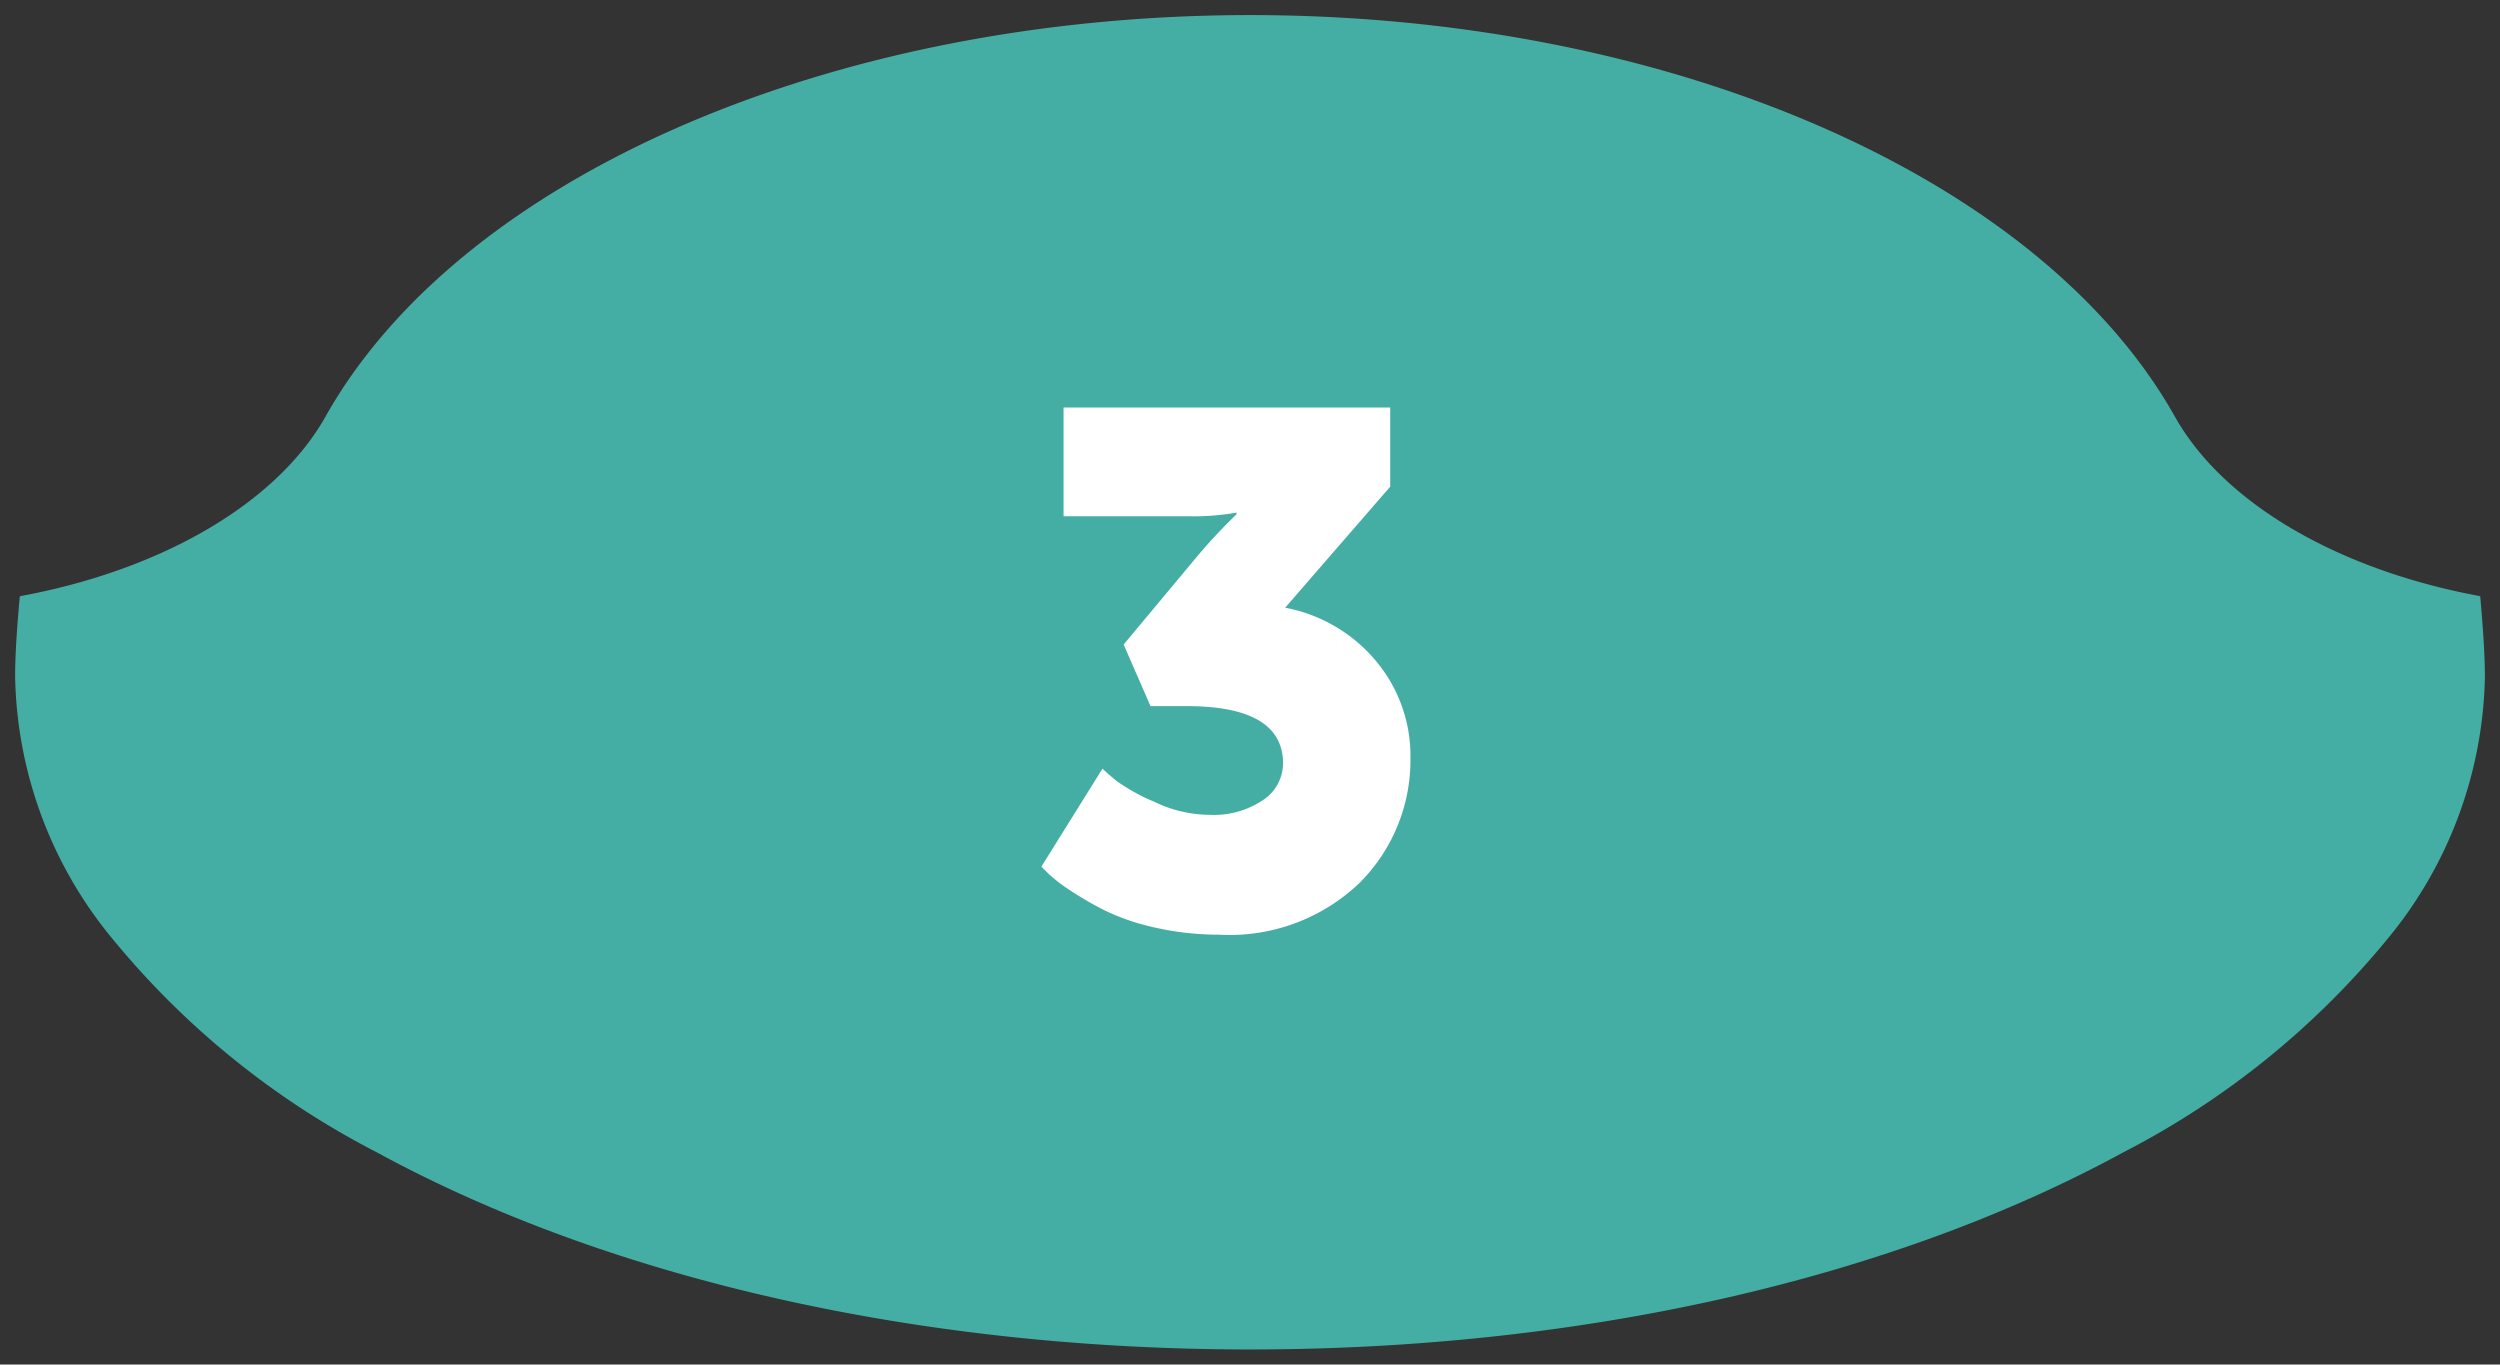 <svg xmlns="http://www.w3.org/2000/svg" width="82.811" height="45.2" viewBox="0 0 82.811 45.2">
  <rect x="0" y="0" width="82.811" height="45.2" fill="#333333" stroke="none"/>
  <g id="Group_153111" data-name="Group 153111" transform="translate(-13862.5 -3163.5)">
    <g id="Group_153108" data-name="Group 153108">
      <path id="Subtraction_7" data-name="Subtraction 7" d="M138.77,224.59c-10.926,0-21.2-2.318-28.926-6.528a27.715,27.715,0,0,1-8.768-7.085A14.017,14.017,0,0,1,97.86,202.3c0-.659.053-1.554.156-2.66,4.736-.872,8.521-3.1,10.125-5.95,4.471-7.955,16.78-13.3,30.63-13.3s26.159,5.345,30.63,13.3c1.6,2.851,5.383,5.074,10.113,5.948.1,1.11.156,2.006.156,2.662a14.021,14.021,0,0,1-3.214,8.676,27.7,27.7,0,0,1-8.765,7.085C159.967,222.271,149.7,224.59,138.77,224.59Z" transform="translate(13765.141 2983.61)" fill="#45aea4" stroke="rgba(0,0,0,0)" stroke-miterlimit="10" stroke-width="1"/>
      <path id="Path_9932" data-name="Path 9932" d="M746.22,212.16l2.02-3.24q.165.165.48.42a6.388,6.388,0,0,0,1.24.68,4.224,4.224,0,0,0,1.81.43,2.93,2.93,0,0,0,1.79-.49,1.465,1.465,0,0,0,.66-1.21c0-1.26-1.06-1.9-3.19-1.9h-1.2l-.89-2.04,2.26-2.71c.24-.29.48-.57.73-.84s.44-.46.56-.58l.19-.19v-.05a8.242,8.242,0,0,1-1.63.12h-4.1v-3.6h10.82v2.62l-3.48,4.01a5.153,5.153,0,0,1,3.02,1.78,4.879,4.879,0,0,1,1.13,3.19,5.749,5.749,0,0,1-1.67,4.13,6.228,6.228,0,0,1-4.69,1.73,9.511,9.511,0,0,1-2.08-.23,7.48,7.48,0,0,1-1.66-.56,10.871,10.871,0,0,1-1.16-.67,5.133,5.133,0,0,1-.72-.55l-.24-.24Z" transform="translate(13150.78 2980.04)" fill="#fff"/>
    </g>
  </g>
</svg>
